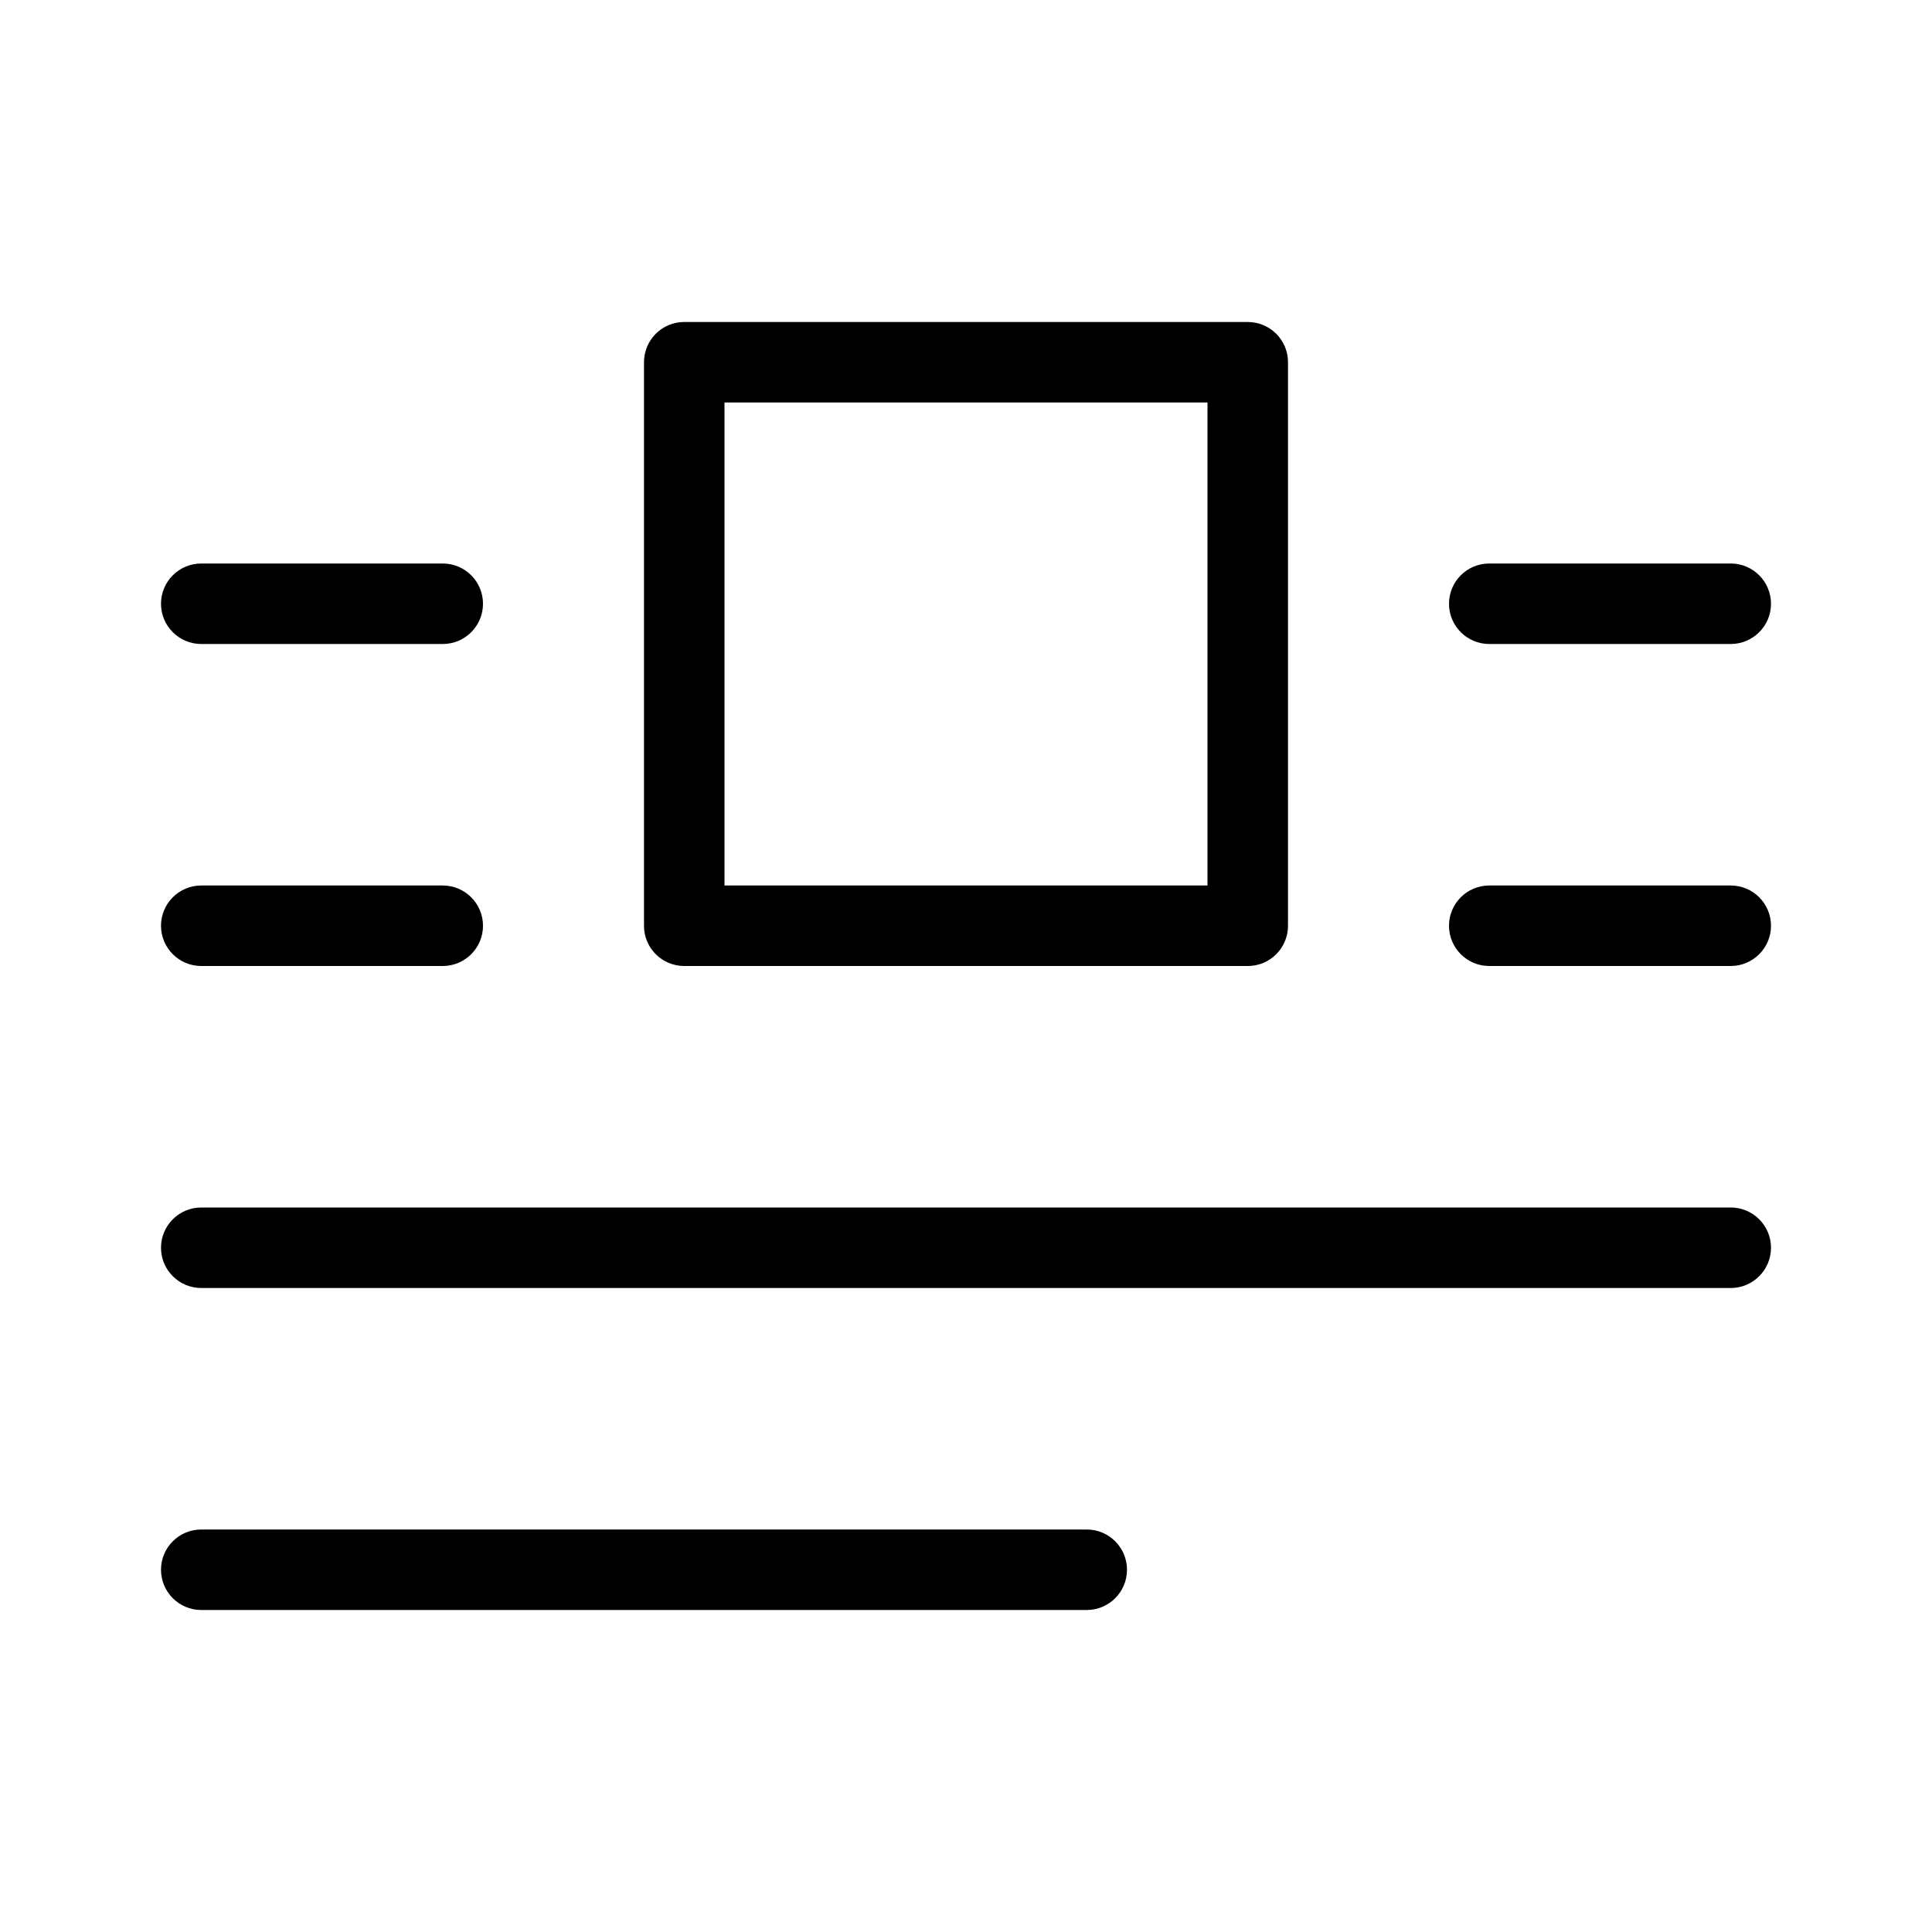 <svg xmlns="http://www.w3.org/2000/svg" enable-background="new 0 0 24 24" viewBox="0 0 24 24" fill="currentColor" stroke="none"><path d="M8.5,12h7.001C15.777,12,16,11.776,16,11.5V4.499C16,4.223,15.776,4,15.5,4H8.499C8.223,4,8,4.224,8,4.5v7.001C8,11.777,8.224,12,8.5,12z M9,5h6v6H9V5z M21.5,11h-3c-0.276,0-0.5,0.224-0.5,0.5s0.224,0.5,0.5,0.5h3c0.276,0,0.5-0.224,0.5-0.5S21.776,11,21.5,11z M2.5,8h3C5.776,8,6,7.776,6,7.5S5.776,7,5.5,7h-3C2.224,7,2,7.224,2,7.5S2.224,8,2.5,8z M18.5,8h3C21.776,8,22,7.776,22,7.5S21.776,7,21.5,7h-3C18.224,7,18,7.224,18,7.5S18.224,8,18.5,8z M21.5,15h-19C2.224,15,2,15.224,2,15.5S2.224,16,2.5,16h19c0.276,0,0.5-0.224,0.5-0.5S21.776,15,21.5,15z M2.5,12h3C5.776,12,6,11.776,6,11.5S5.776,11,5.5,11h-3C2.224,11,2,11.224,2,11.5S2.224,12,2.5,12z M13.5,19h-11C2.224,19,2,19.224,2,19.5S2.224,20,2.5,20h11c0.276,0,0.5-0.224,0.5-0.5S13.776,19,13.5,19z"/></svg>